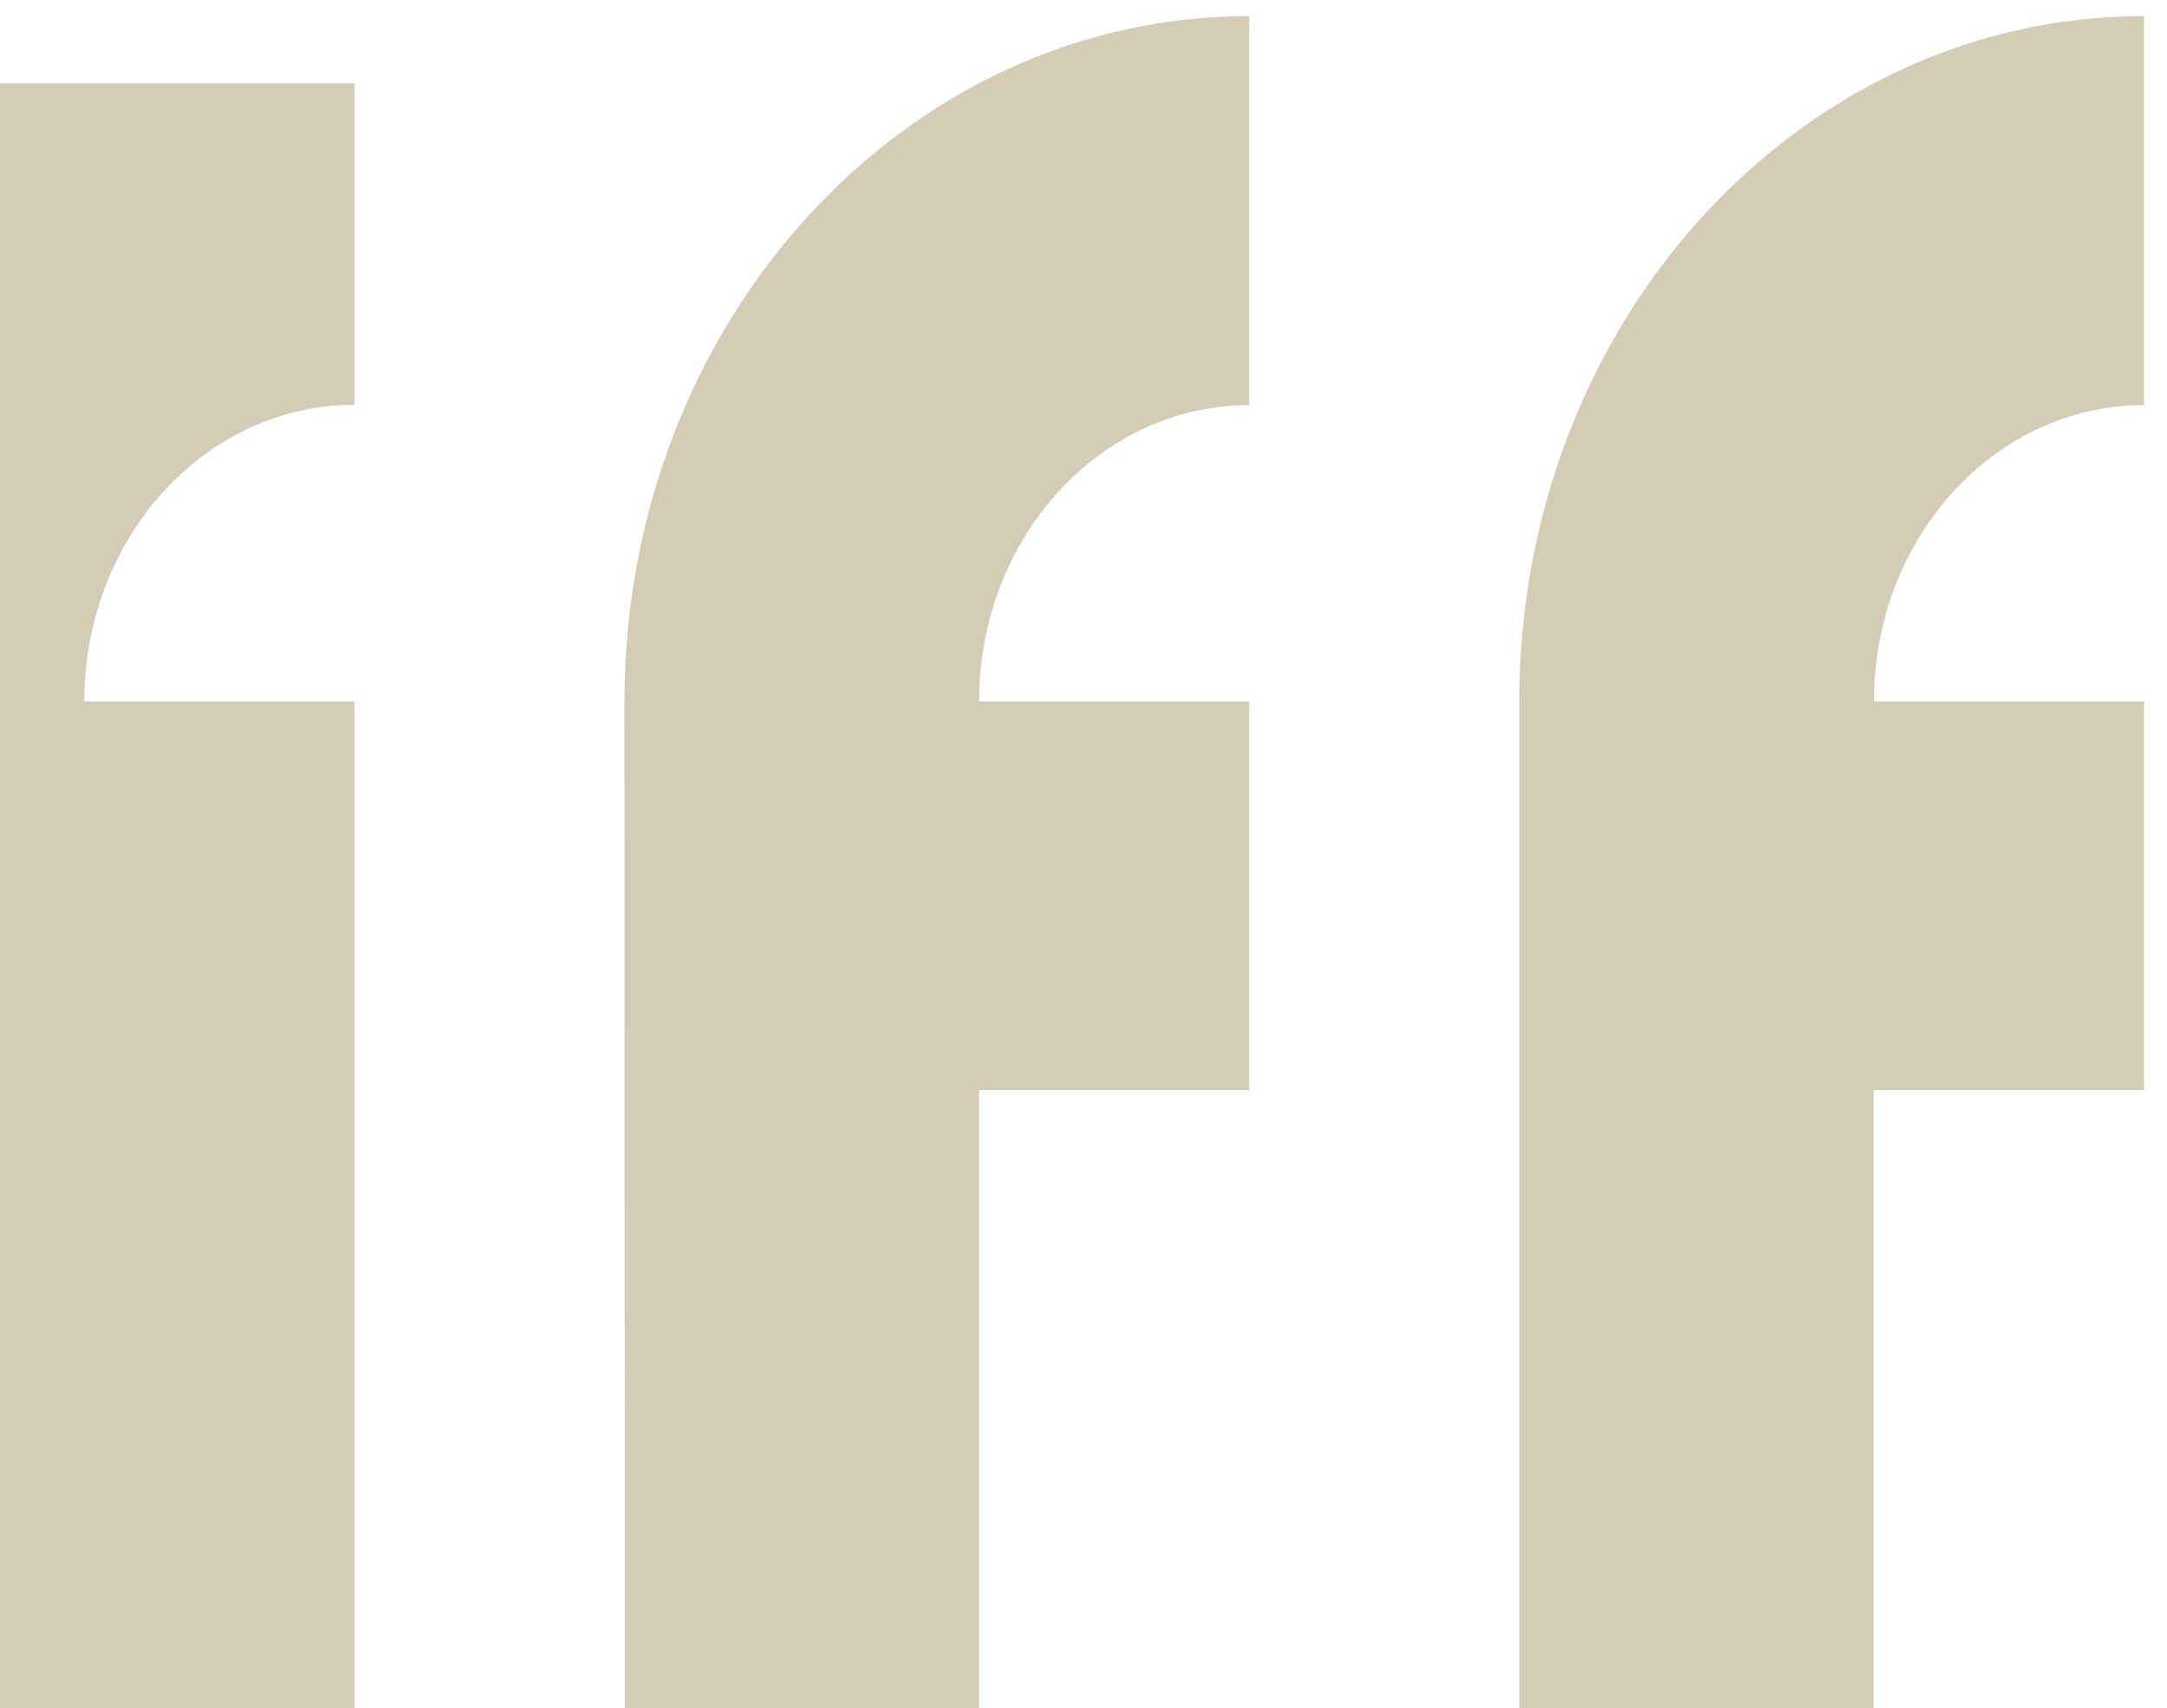 <svg width="52" height="41" viewBox="0 0 52 41" fill="none" xmlns="http://www.w3.org/2000/svg">
<path d="M36.457 41.002H44.962V26.167H51.449V16.835H44.968C44.968 12.909 47.871 9.724 51.449 9.724V0.385C43.169 0.385 36.457 7.75 36.457 16.835V41.002ZM14.992 41.002H23.496V26.167H29.977V16.835H23.496C23.496 12.909 26.399 9.724 29.977 9.724V0.385C21.697 0.385 14.985 7.75 14.985 16.835L14.992 41.002ZM2.024 16.835H8.504V41.002H0V2H8.504V9.717C4.927 9.717 2.024 12.902 2.024 16.835Z" fill="#D5CCB7"/>
</svg>
